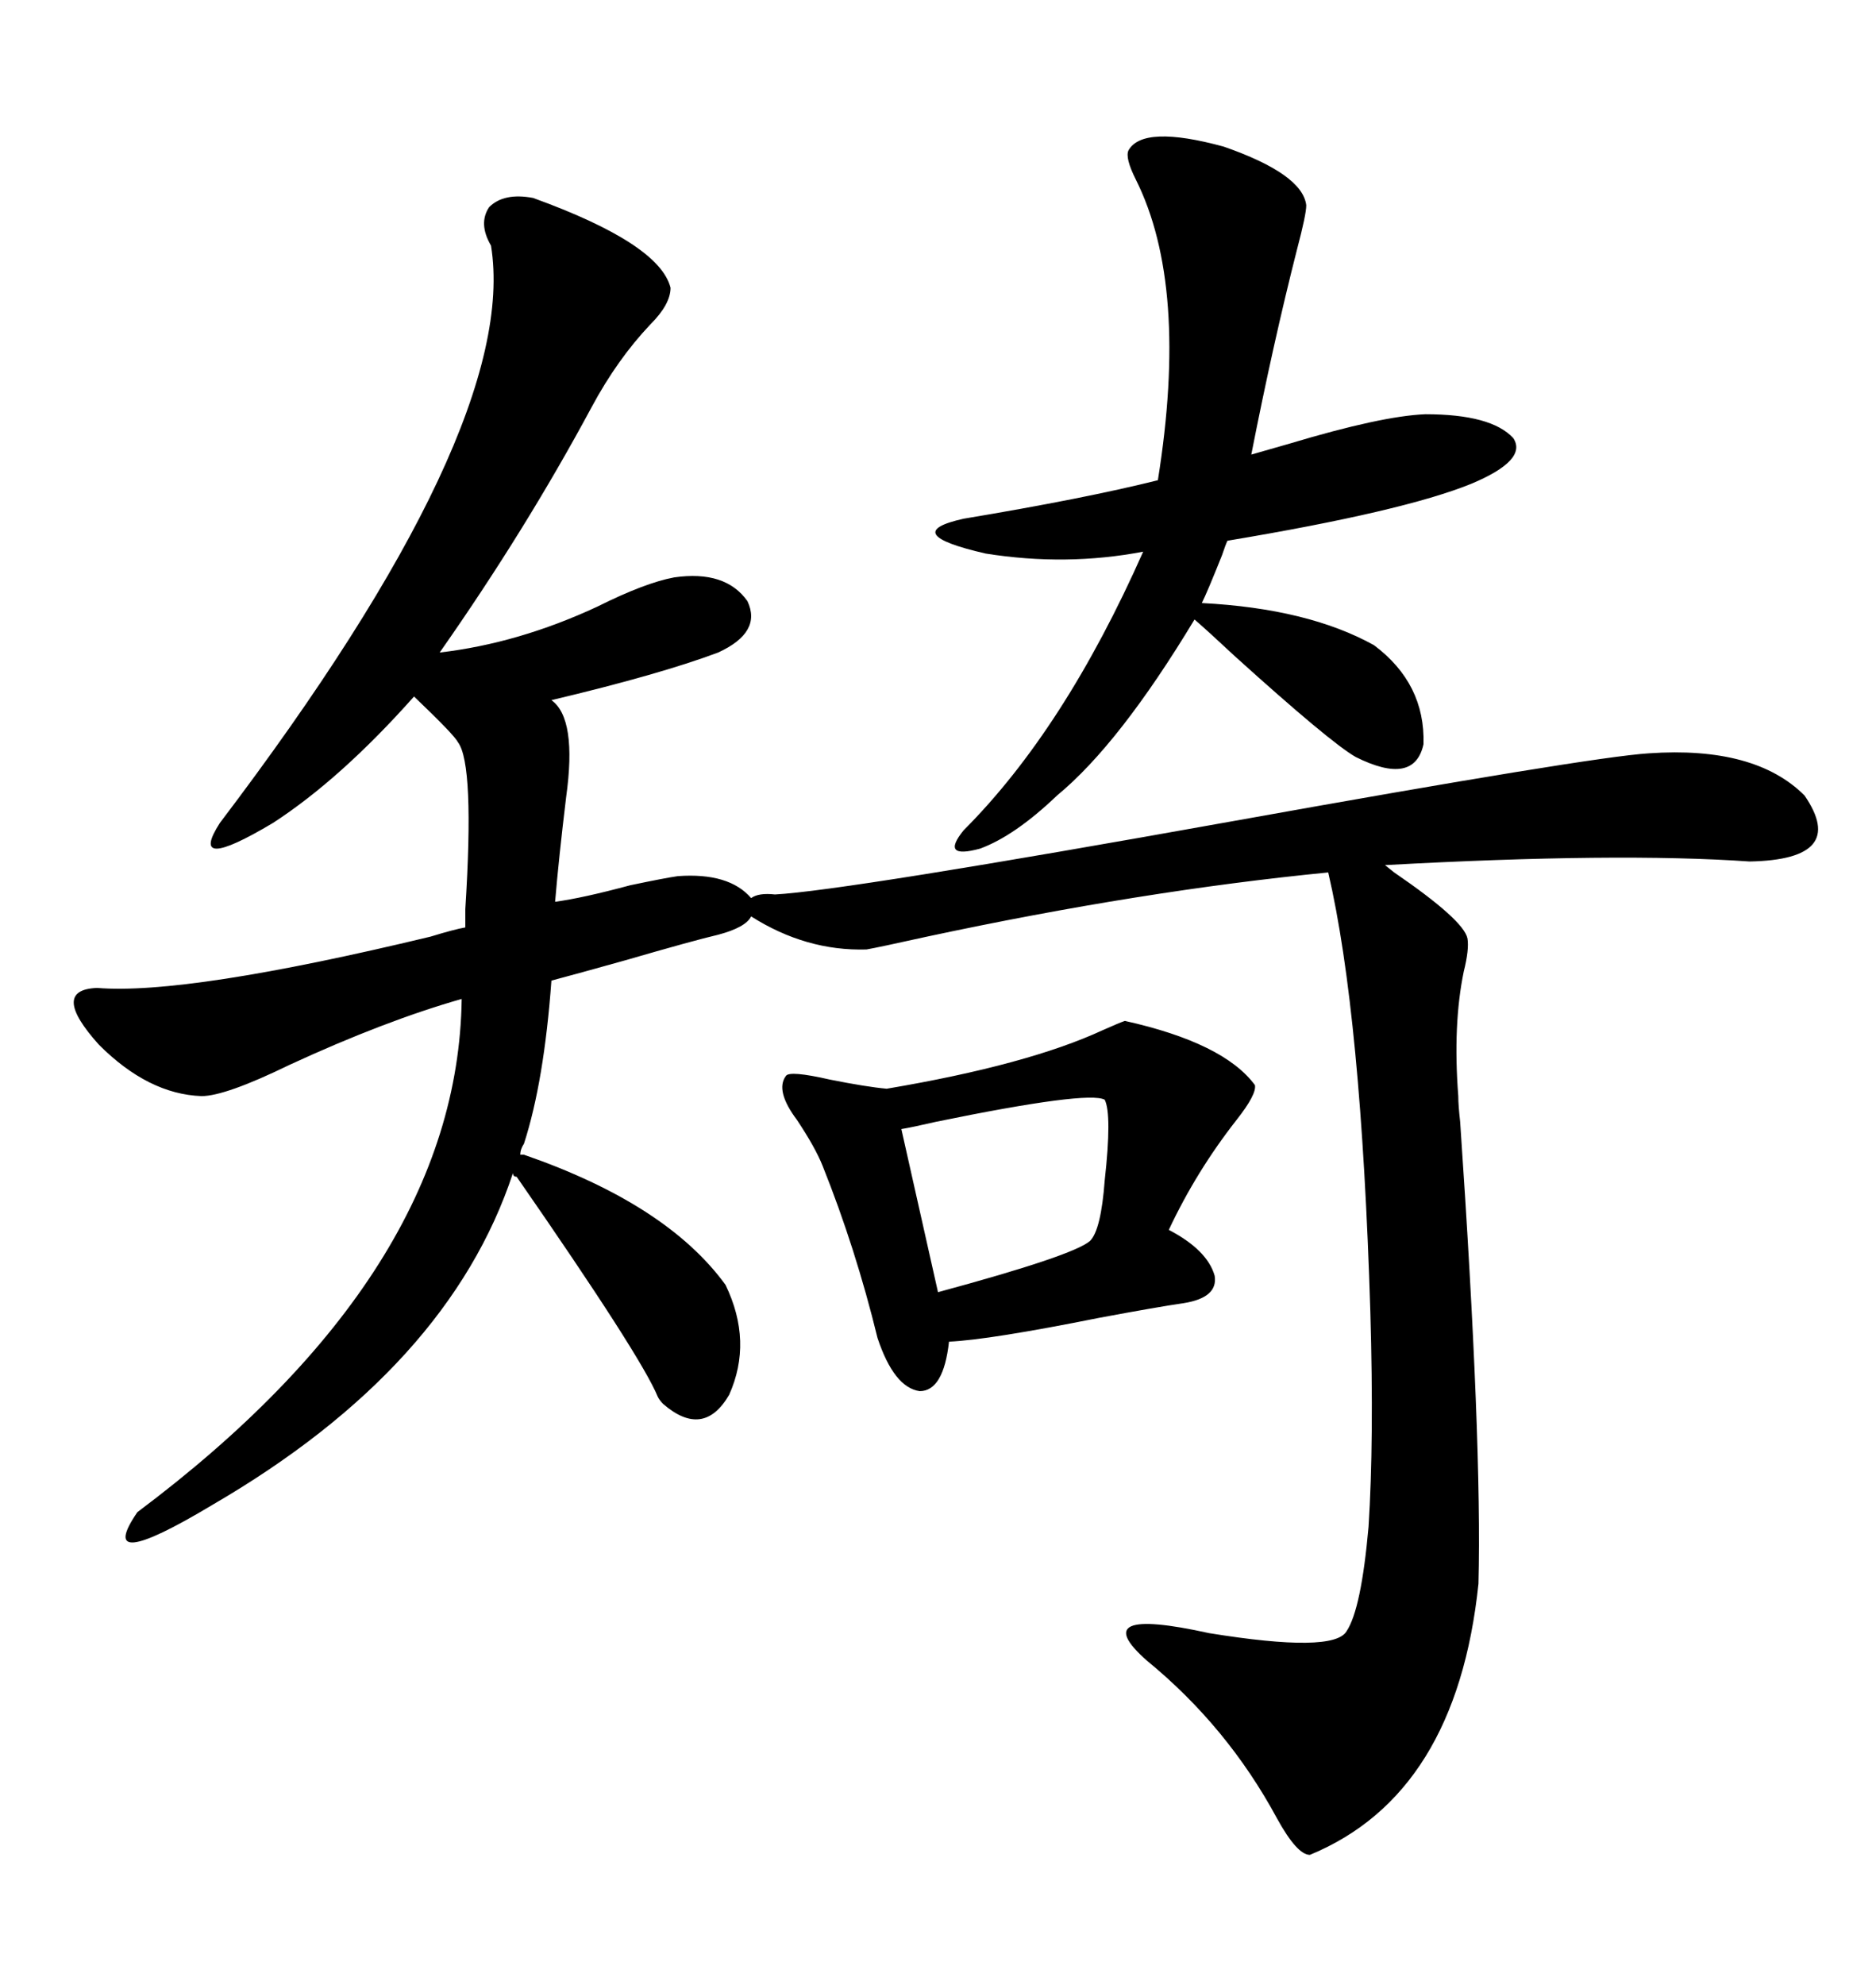 <svg xmlns="http://www.w3.org/2000/svg" xmlns:xlink="http://www.w3.org/1999/xlink" width="300" height="317.285"><path d="M85.25 31.64L85.25 31.64Q105.47 38.96 107.23 46.00L107.23 46.00Q107.23 48.63 104.00 51.86L104.00 51.86Q98.73 57.42 94.63 65.04L94.63 65.04Q84.08 84.67 70.31 104.30L70.31 104.30Q82.91 102.83 95.51 96.97L95.51 96.97Q103.13 93.16 107.81 92.29L107.81 92.29Q116.02 91.11 119.53 96.09L119.53 96.09Q121.88 101.07 114.84 104.30L114.84 104.30Q105.47 107.81 88.18 111.91L88.18 111.91Q92.29 114.84 90.53 127.44L90.53 127.44Q89.36 137.11 88.77 144.14L88.77 144.14Q93.16 143.55 100.78 141.50L100.78 141.50Q106.35 140.33 108.40 140.04L108.40 140.04Q116.60 139.45 120.12 143.55L120.12 143.55Q121.29 142.68 123.93 142.97L123.93 142.97Q135.06 142.38 197.17 131.25L197.17 131.25Q254.30 121.00 263.67 120.41L263.67 120.41Q280.66 119.24 288.57 127.15L288.57 127.15Q295.61 137.40 279.79 137.70L279.79 137.70Q258.69 136.23 221.48 138.28L221.48 138.28Q221.48 138.28 222.95 139.45L222.95 139.45Q234.08 147.07 234.67 150L234.67 150Q234.96 151.76 234.08 155.27L234.08 155.27Q232.32 163.77 233.20 175.20L233.20 175.20Q233.20 176.66 233.50 179.30L233.50 179.30Q237.01 230.57 236.43 253.13L236.43 253.13Q232.91 286.82 209.47 296.48L209.47 296.48Q207.42 296.48 204.20 290.63L204.20 290.63Q196.29 275.98 183.40 265.43L183.40 265.43Q173.44 256.64 193.36 261.04L193.36 261.04Q213.28 264.26 215.33 260.74L215.33 260.74Q217.68 257.23 218.85 244.04L218.85 244.04Q219.73 230.27 219.14 209.77L219.14 209.77Q217.68 162.01 212.40 139.45L212.40 139.45Q182.52 142.38 148.24 149.71L148.24 149.71Q140.33 151.46 138.57 151.76L138.57 151.76Q128.91 152.05 120.12 146.48L120.12 146.48Q119.24 148.24 114.84 149.41L114.84 149.41Q111.04 150.29 99.90 153.52L99.90 153.52Q92.58 155.57 88.18 156.74L88.18 156.74Q87.01 172.85 83.79 182.81L83.79 182.81Q83.20 183.69 83.20 184.57L83.20 184.57L83.79 184.57Q106.64 192.48 116.02 205.37L116.02 205.37Q120.41 214.45 116.60 222.95L116.60 222.95Q112.50 229.98 106.05 224.41L106.05 224.41Q105.47 223.83 105.18 223.24L105.18 223.24Q102.54 216.80 82.62 188.09L82.62 188.09Q82.03 188.09 82.03 187.50L82.03 187.50Q71.78 218.55 33.98 240.53L33.98 240.53Q14.94 251.95 21.97 241.70L21.97 241.70Q73.24 203.32 73.83 159.67L73.83 159.67Q61.52 163.18 46.29 170.21L46.29 170.21Q36.04 175.20 32.23 175.20L32.23 175.20Q23.73 174.90 15.82 166.99L15.82 166.99Q7.91 158.20 15.53 157.91L15.53 157.91Q29.88 159.08 68.85 149.71L68.85 149.71Q72.66 148.54 74.41 148.24L74.41 148.24Q74.41 147.36 74.41 145.31L74.41 145.31Q75.88 122.17 73.24 118.65L73.24 118.65Q72.66 117.48 66.21 111.33L66.21 111.33Q54.49 124.51 43.65 131.54L43.65 131.54Q29.88 139.75 35.16 131.54L35.16 131.54Q83.20 68.26 78.52 39.26L78.52 39.26Q76.46 35.74 78.22 33.11L78.22 33.11Q80.57 30.76 85.25 31.64ZM180.47 24.02L180.47 24.02Q182.81 19.92 195.70 23.44L195.70 23.44Q208.30 27.83 208.89 32.81L208.89 32.81Q208.89 34.28 207.42 39.84L207.42 39.84Q203.61 54.79 200.10 72.66L200.10 72.66Q202.15 72.07 206.25 70.90L206.25 70.90Q220.90 66.50 227.93 66.21L227.93 66.21Q238.48 66.21 241.99 70.02L241.99 70.02Q244.34 73.54 235.25 77.34L235.25 77.34Q224.41 81.74 196.29 86.43L196.29 86.43Q196.00 87.01 195.41 88.77L195.41 88.77Q193.07 94.63 192.19 96.39L192.19 96.39Q209.18 97.27 219.73 103.13L219.73 103.13Q227.93 109.28 227.64 118.95L227.64 118.95Q226.17 125.68 216.80 121.00L216.80 121.00Q212.70 118.65 197.46 104.88L197.46 104.88Q193.07 100.78 191.02 99.02L191.02 99.02Q179.00 118.95 169.04 127.15L169.04 127.15Q162.30 133.59 156.74 135.64L156.74 135.64Q150.29 137.40 154.10 132.71L154.10 132.71Q170.21 116.60 182.81 88.18L182.81 88.18Q170.51 90.53 157.62 88.48L157.62 88.48Q143.55 85.25 154.10 82.91L154.10 82.91Q173.44 79.69 185.16 76.76L185.16 76.76Q190.14 45.70 181.64 28.71L181.64 28.71Q179.88 25.20 180.47 24.02ZM179.88 163.18L179.88 163.18Q195.70 166.70 200.68 173.44L200.68 173.44Q200.98 174.90 197.75 179.00L197.75 179.00Q191.31 187.21 186.91 196.58L186.91 196.58Q193.07 199.80 194.24 203.91L194.24 203.91Q194.82 207.42 189.26 208.30L189.26 208.30Q185.16 208.89 175.78 210.64L175.78 210.64Q158.20 214.16 151.76 214.45L151.76 214.45Q150.88 222.36 147.07 222.36L147.07 222.36Q142.97 221.78 140.33 213.87L140.33 213.87Q136.82 199.51 131.54 186.33L131.54 186.33Q130.37 183.40 127.44 179.00L127.44 179.00Q123.93 174.32 125.68 171.97L125.68 171.97Q126.27 171.09 132.71 172.56L132.71 172.56Q138.57 173.73 141.80 174.02L141.80 174.02Q164.36 170.21 176.37 164.65L176.37 164.65Q179.00 163.48 179.88 163.18ZM176.66 175.78L176.66 175.78Q174.02 174.32 149.71 179.30L149.71 179.30Q145.90 180.18 144.14 180.47L144.14 180.47L150 206.54Q171.68 200.68 174.32 198.34L174.32 198.34Q176.07 196.58 176.66 188.67L176.66 188.67Q177.83 178.13 176.66 175.78Z"/></svg>